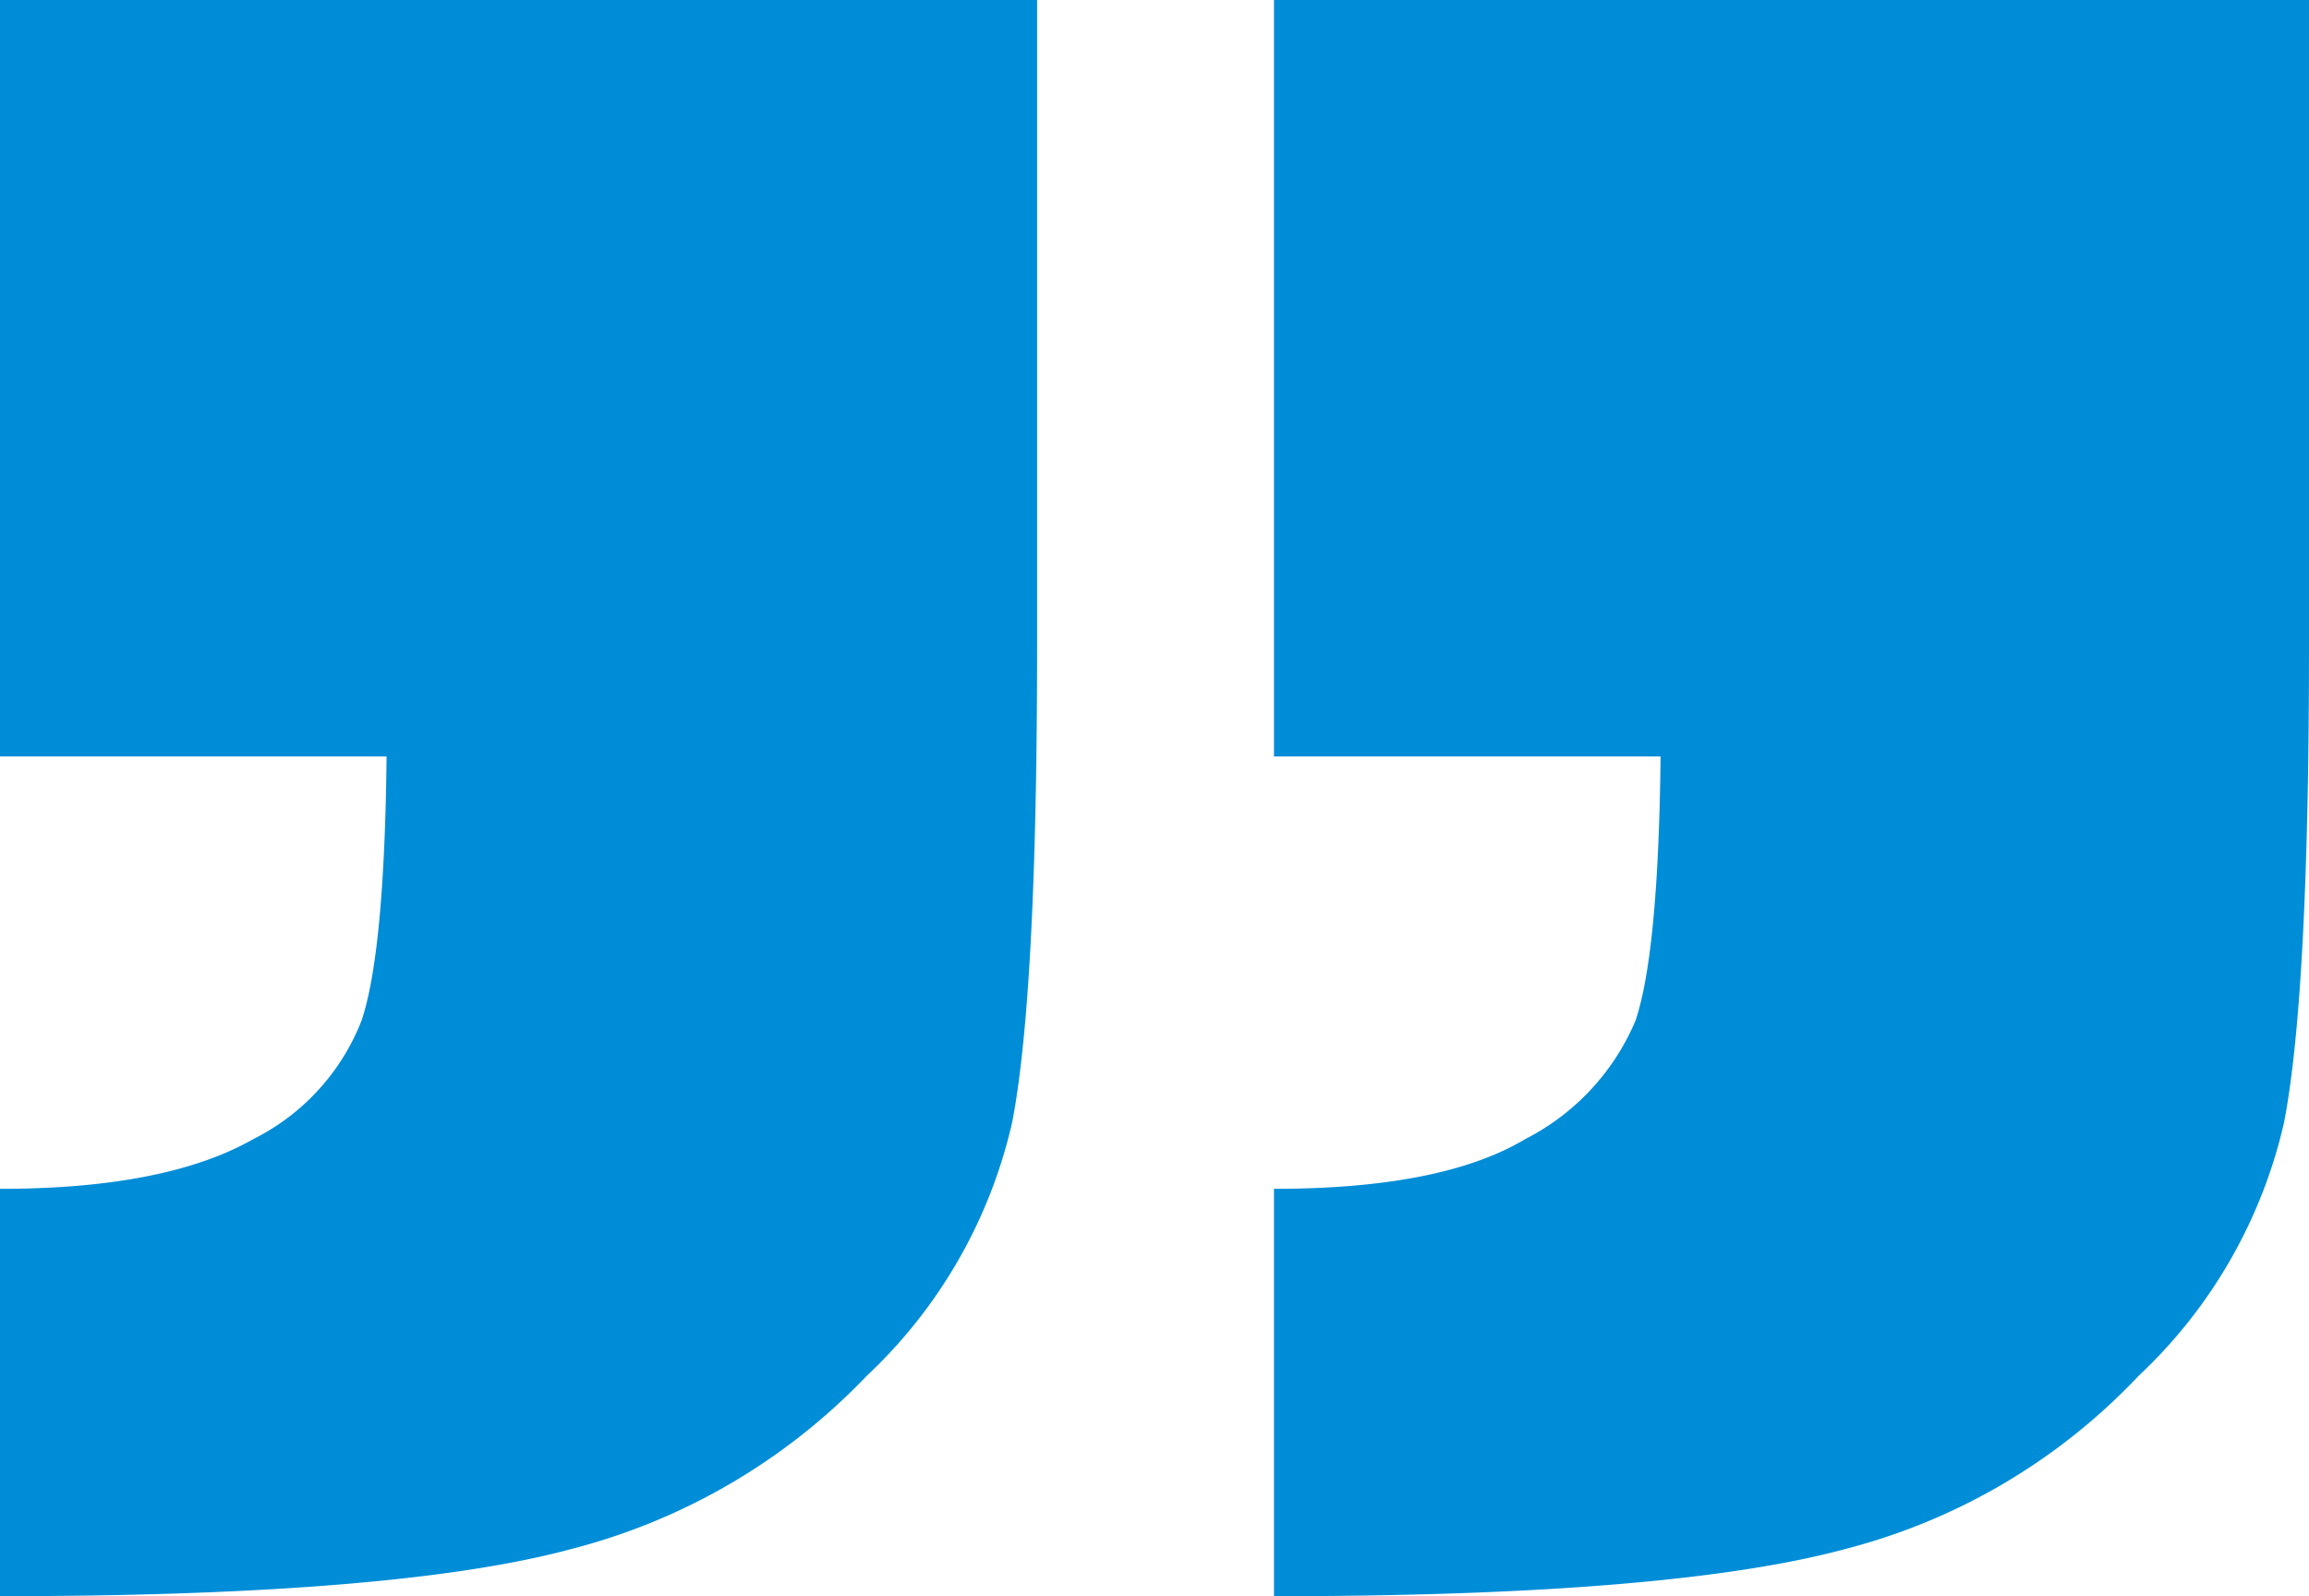 <svg xmlns="http://www.w3.org/2000/svg" width="77.869" height="53.829"><path fill="#008dd7" d="M0 53.829V40.092q5.607 0 8.551-1.682a7.529 7.529 0 0 0 3.645-4q.771-2.313.841-8.9H0V0h34.975v21.8q0 11.705-.841 16.051a16.842 16.842 0 0 1-4.906 8.549 20.975 20.975 0 0 1-9.883 5.818Q13.457 53.829 0 53.829Zm42.964 0V40.092q5.677 0 8.481-1.682a7.945 7.945 0 0 0 3.715-4q.771-2.313.841-8.9H42.964V0h34.905v21.8q0 11.705-.841 16.051a16.842 16.842 0 0 1-4.907 8.549 20.677 20.677 0 0 1-9.813 5.818q-5.887 1.612-19.345 1.612Z"/></svg>
